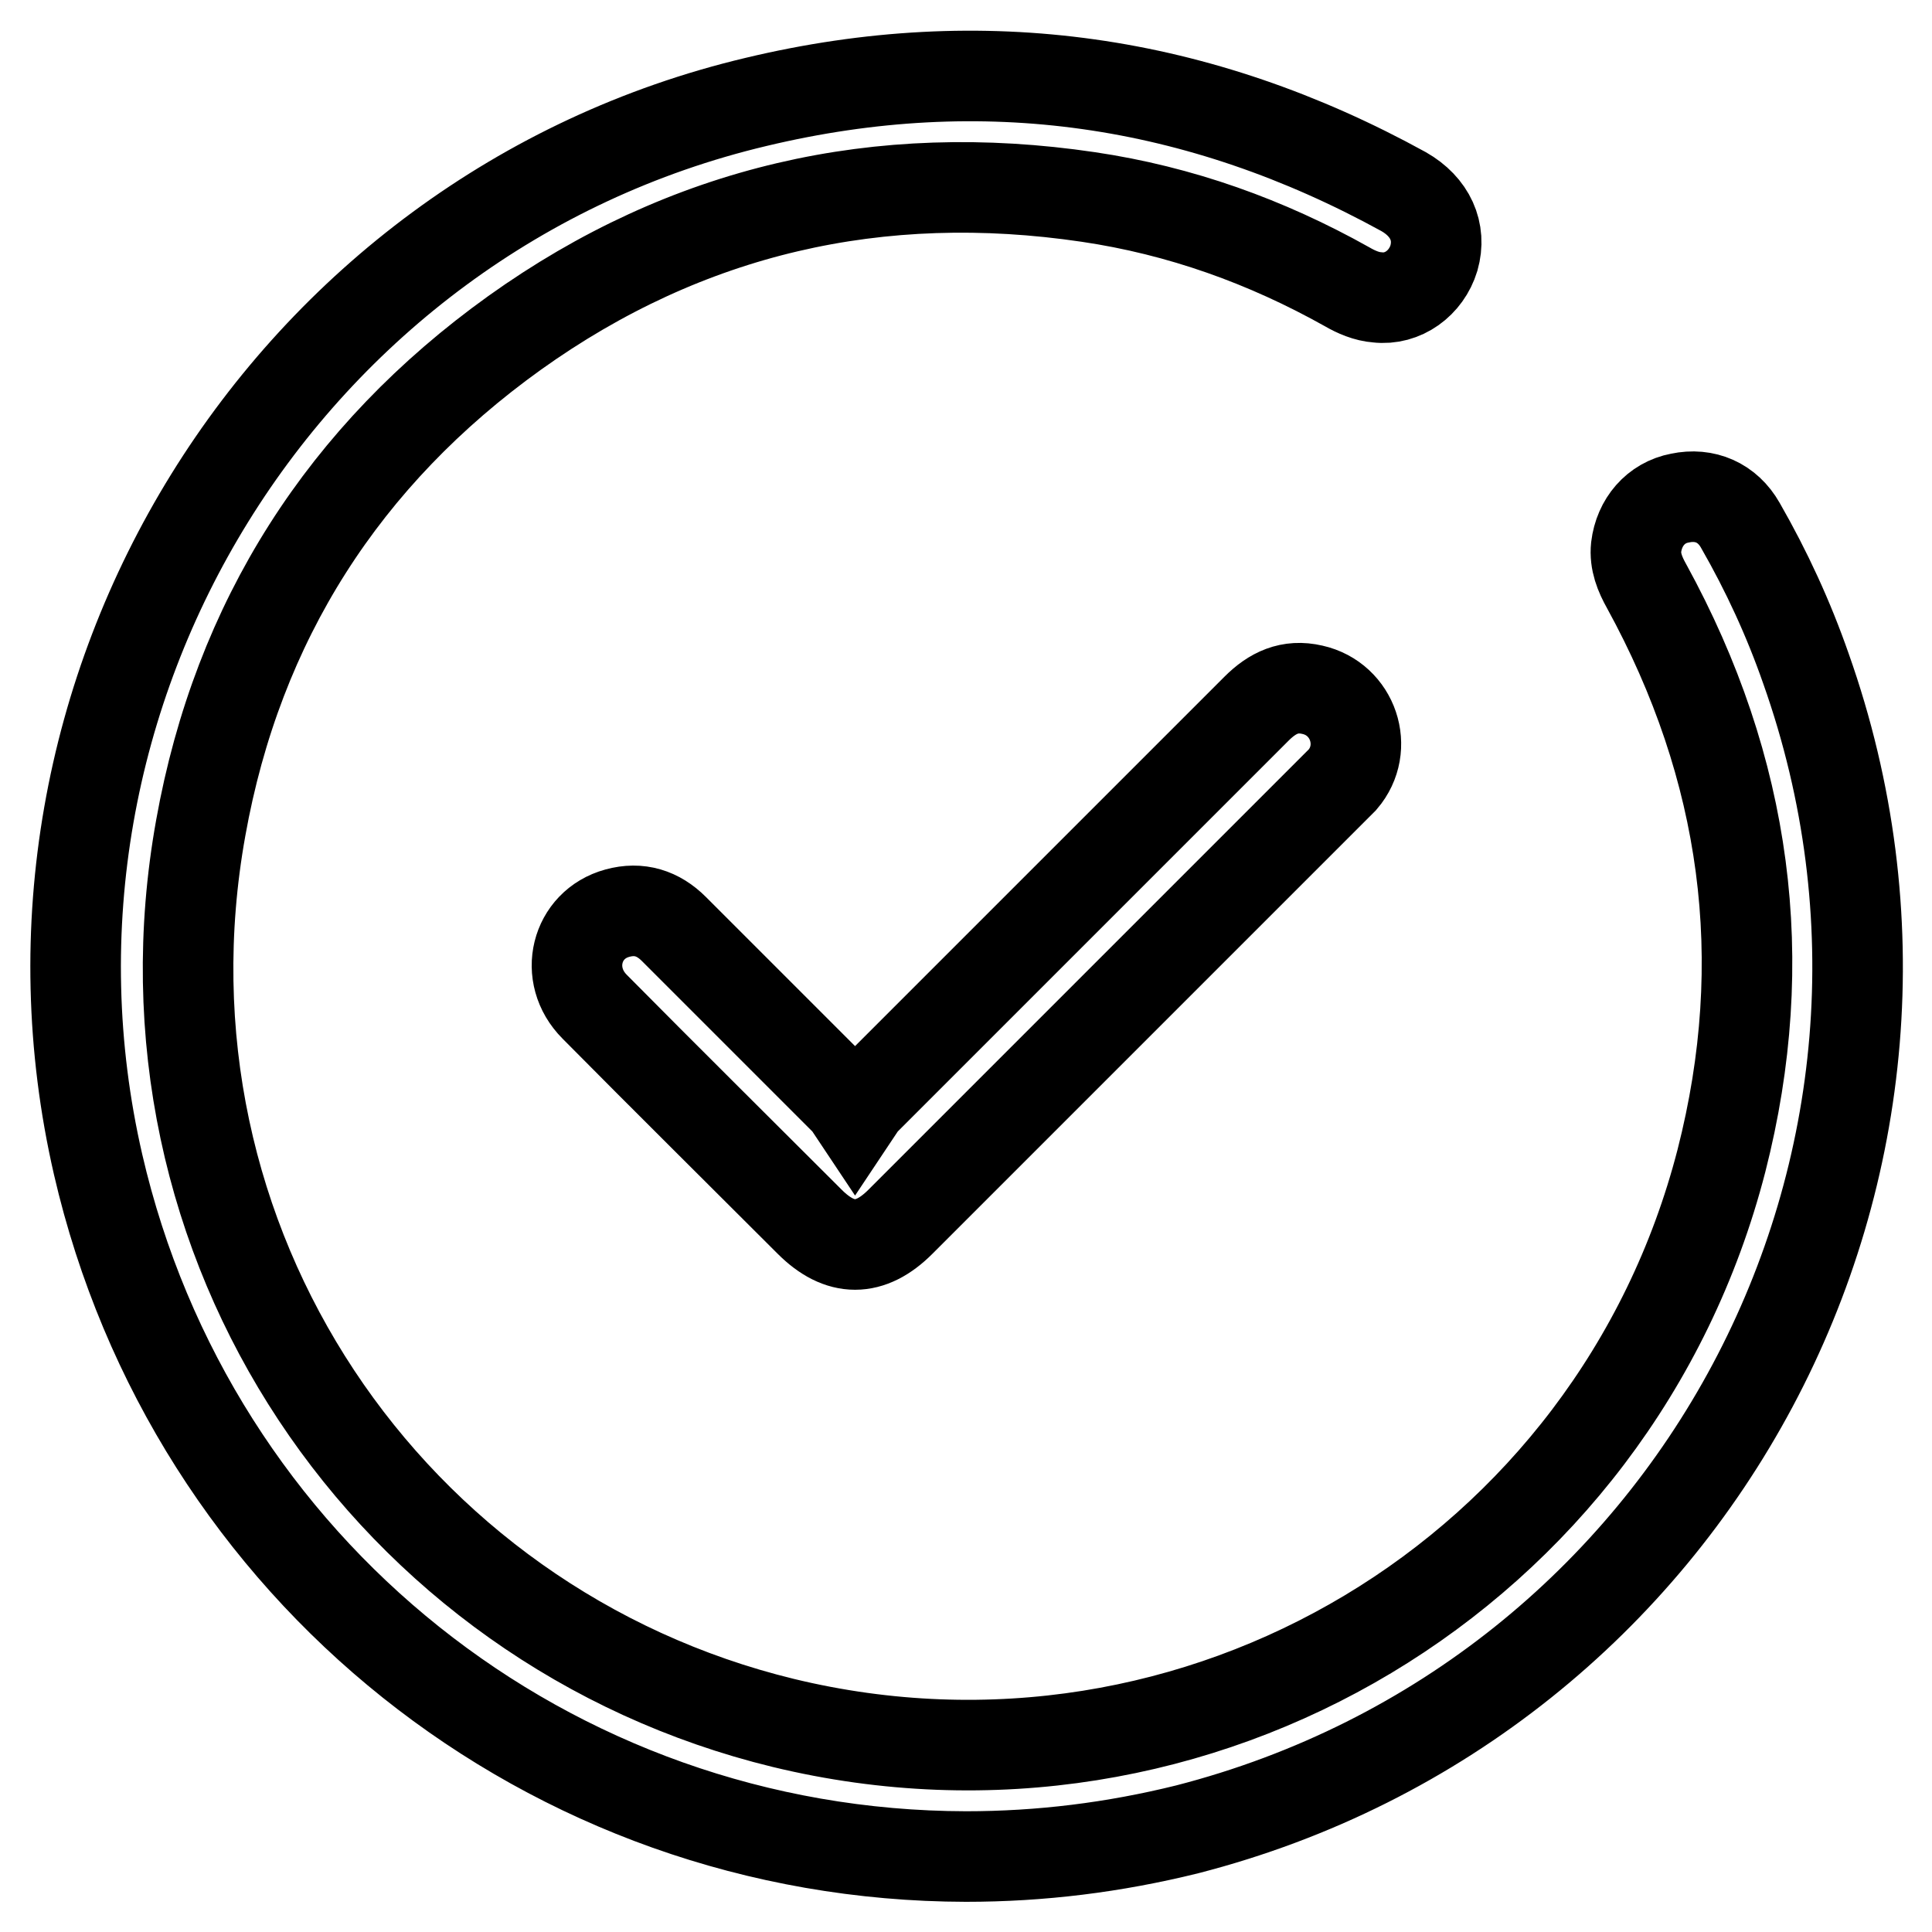 <?xml version="1.0" encoding="utf-8"?>
<!-- Svg Vector Icons : http://www.onlinewebfonts.com/icon -->
<!DOCTYPE svg PUBLIC "-//W3C//DTD SVG 1.1//EN" "http://www.w3.org/Graphics/SVG/1.1/DTD/svg11.dtd">
<svg version="1.1" xmlns="http://www.w3.org/2000/svg" xmlns:xlink="http://www.w3.org/1999/xlink" x="0px" y="0px" viewBox="0 0 256 256" enable-background="new 0 0 256 256" xml:space="preserve">
<g> <path stroke-width="12" fill-opacity="0" stroke="#000000"  d="M128,246c-55.2-0.1-102.6-38-115-91.7c-14.4-62.6,24.8-126,87.2-140.8c30.1-7.2,58.7-3,85.8,11.9 c3.5,2,5,5.3,4,8.8c-1,3.3-4.1,5.6-7.5,5.2c-1.4-0.1-2.8-0.7-4-1.4c-10.7-6-22.1-10.1-34.3-11.9c-27.7-4.1-53.2,1.7-76,18 c-22.6,16.2-36.7,38.2-41.6,65.6c-9.9,55,25,105.9,77.2,118.6c54.9,13.3,110.2-19.8,124.3-74.5c6.8-26.6,3.3-52-9.9-76.1 c-0.9-1.6-1.6-3.3-1.4-5.2c0.4-3.3,2.6-5.9,5.8-6.5c3.3-0.7,6.3,0.6,8,3.6c3.5,6.1,6.4,12.4,8.7,19c23.2,65.5-14.7,136.5-82,153.8 C147.6,244.8,137.9,246,128,246z M113.3,147.6c0.6-0.9,0.9-1.4,1.3-1.8c17.3-17.3,34.6-34.6,51.9-51.9c2.1-2.1,4.4-3.2,7.4-2.5 c5.4,1.2,7.6,7.7,4,11.9c-0.4,0.4-0.8,0.8-1.2,1.2c-19.1,19.1-38.3,38.3-57.4,57.4c-4,4-8,4-12,0c-9.5-9.5-19.1-19-28.5-28.5 c-4.2-4.2-2.5-10.9,3-12.4c2.9-0.8,5.4,0,7.5,2.1c7.6,7.6,15.1,15.1,22.7,22.7C112.4,146.2,112.7,146.7,113.3,147.6z"/></g>
</svg>